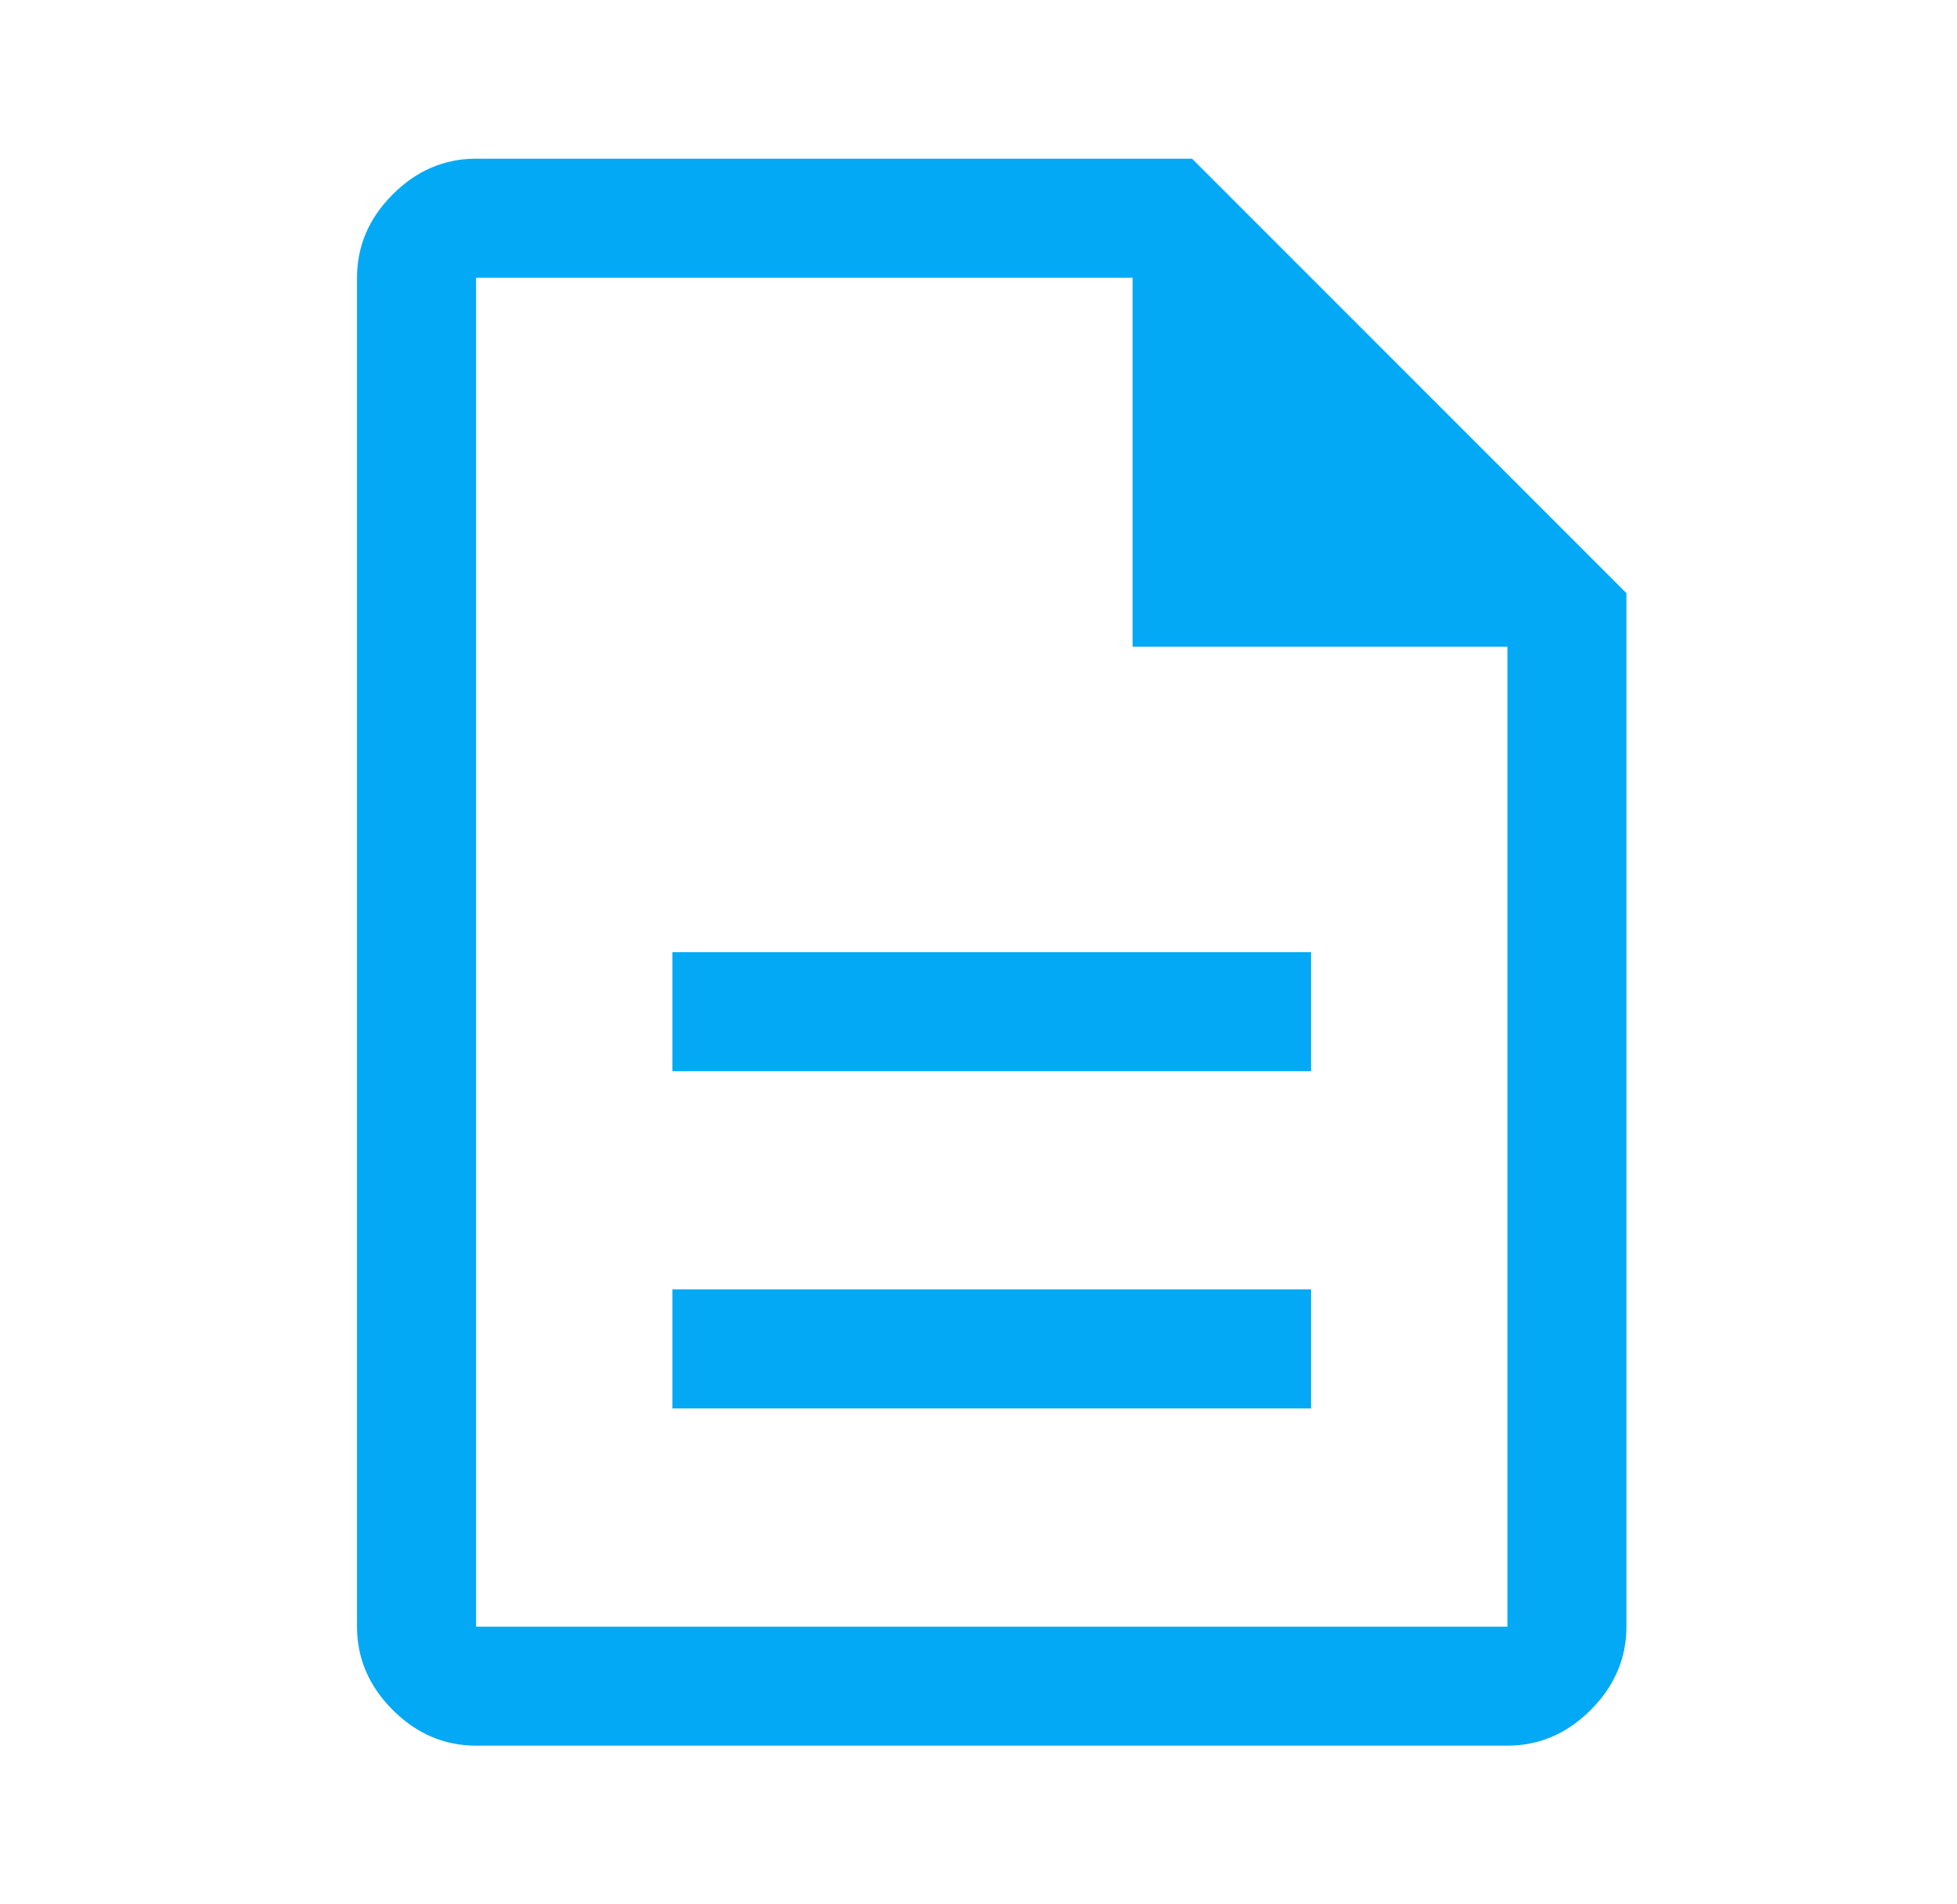 <svg width="37" height="36" viewBox="0 0 37 36" fill="none" xmlns="http://www.w3.org/2000/svg">
<g id="description_FILL0_wght400_GRAD0_opsz48 1">
<path id="Vector" d="M12.713 26.625H24.788V24.375H12.713V26.625ZM12.713 20.25H24.788V18H12.713V20.25ZM9 33C8.4 33 7.875 32.775 7.425 32.325C6.975 31.875 6.75 31.35 6.75 30.75V5.25C6.75 4.65 6.975 4.125 7.425 3.675C7.875 3.225 8.4 3 9 3H22.538L30.75 11.213V30.75C30.75 31.35 30.525 31.875 30.075 32.325C29.625 32.775 29.1 33 28.5 33H9ZM21.413 12.225V5.25H9V30.75H28.5V12.225H21.413Z" fill="#03A9F4"/>
</g>
</svg>

